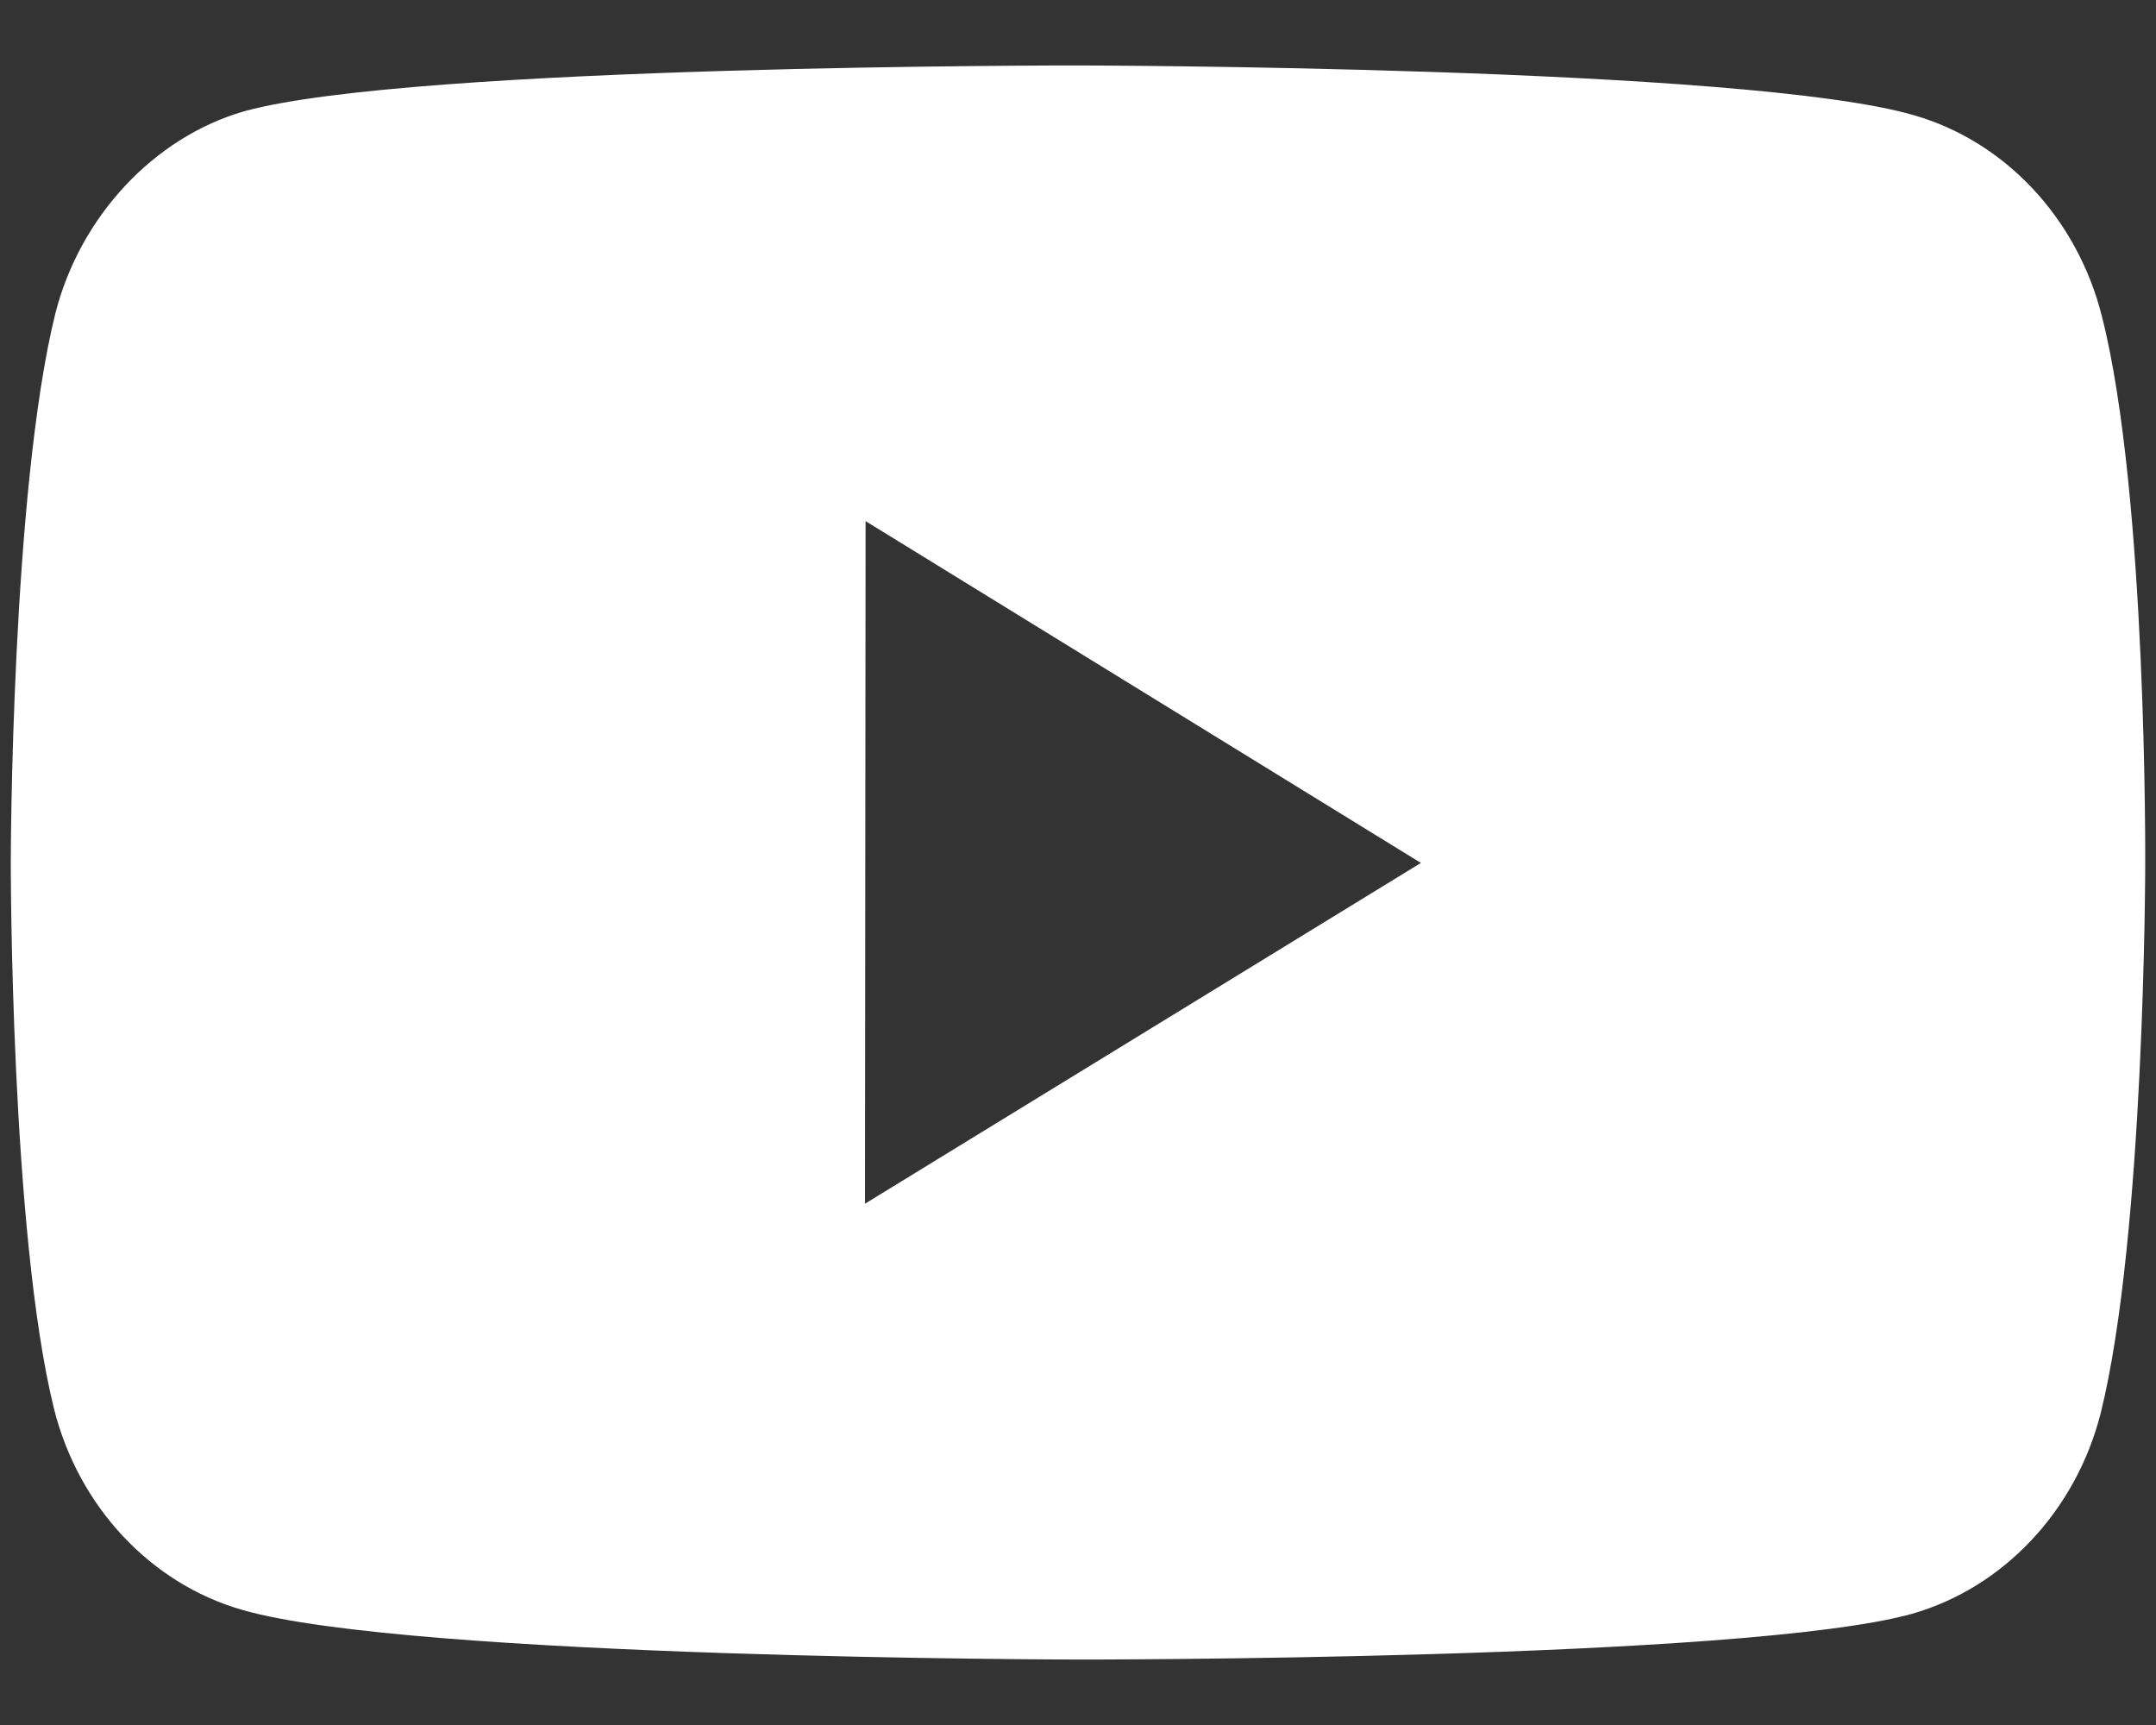 <?xml version="1.0" encoding="UTF-8"?>
<svg xmlns="http://www.w3.org/2000/svg" width="25" height="20" viewBox="0 0 25 20" fill="none">
  <rect x="0" y="0" width="25" height="20" fill="#333333" stroke="none"/>
  <path fill-rule="evenodd" clip-rule="evenodd" d="M22.193 1.336C20.256 0.769 12.509 0.759 12.509 0.759C12.509 0.759 4.762 0.75 2.825 1.292C1.786 1.594 0.928 2.507 0.641 3.637C0.13 5.703 0.125 9.987 0.125 9.987C0.125 9.987 0.12 14.292 0.627 16.337C0.911 17.467 1.746 18.36 2.807 18.665C4.764 19.232 12.49 19.241 12.49 19.241C12.49 19.241 20.238 19.25 22.174 18.71C23.233 18.406 24.071 17.515 24.359 16.384C24.871 14.32 24.875 10.037 24.875 10.037C24.875 10.037 24.9 5.731 24.372 3.665C24.087 2.533 23.252 1.64 22.193 1.336ZM10.037 6.042L16.476 10.005L10.03 13.956L10.037 6.042Z" fill="white"></path>
</svg>

